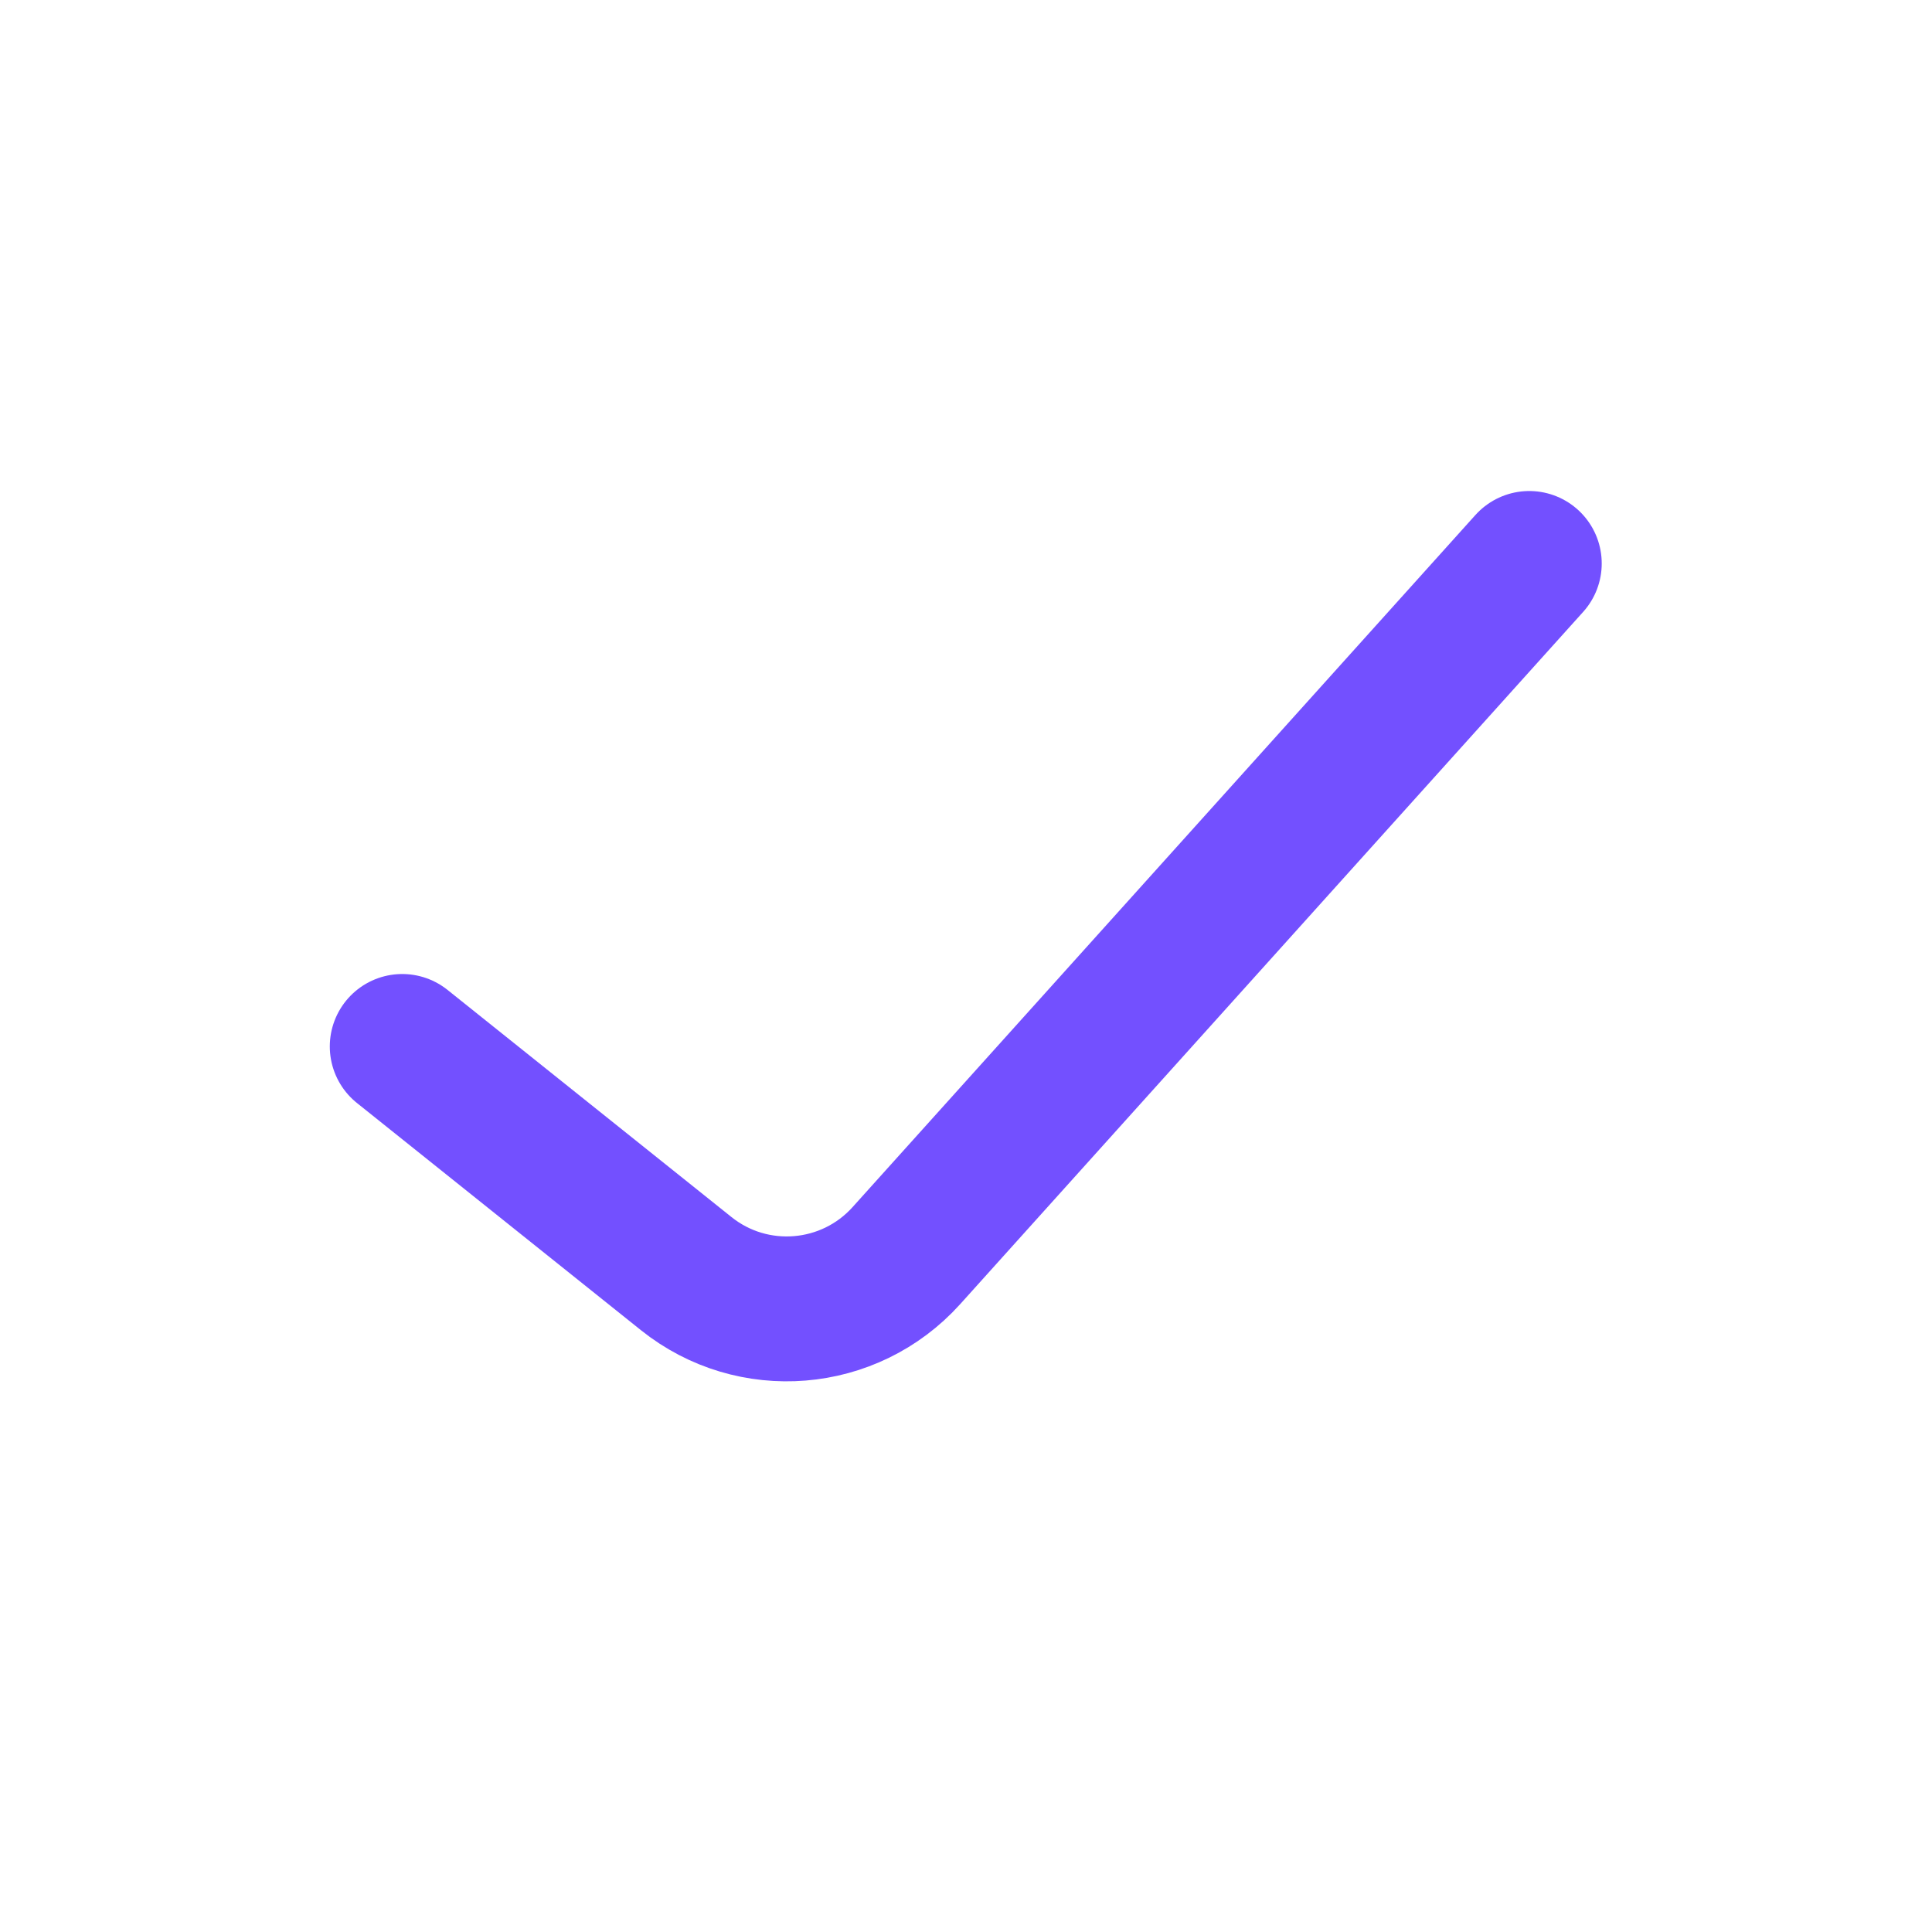 <svg width="20" height="20" viewBox="0 0 20 20" fill="none" xmlns="http://www.w3.org/2000/svg">
<path d="M4.164 10.833L7.103 13.184C7.792 13.736 8.792 13.654 9.383 12.998L15.831 5.833" stroke="#7350FF" stroke-width="1.5" stroke-linecap="round" stroke-linejoin="round"/>
</svg>
